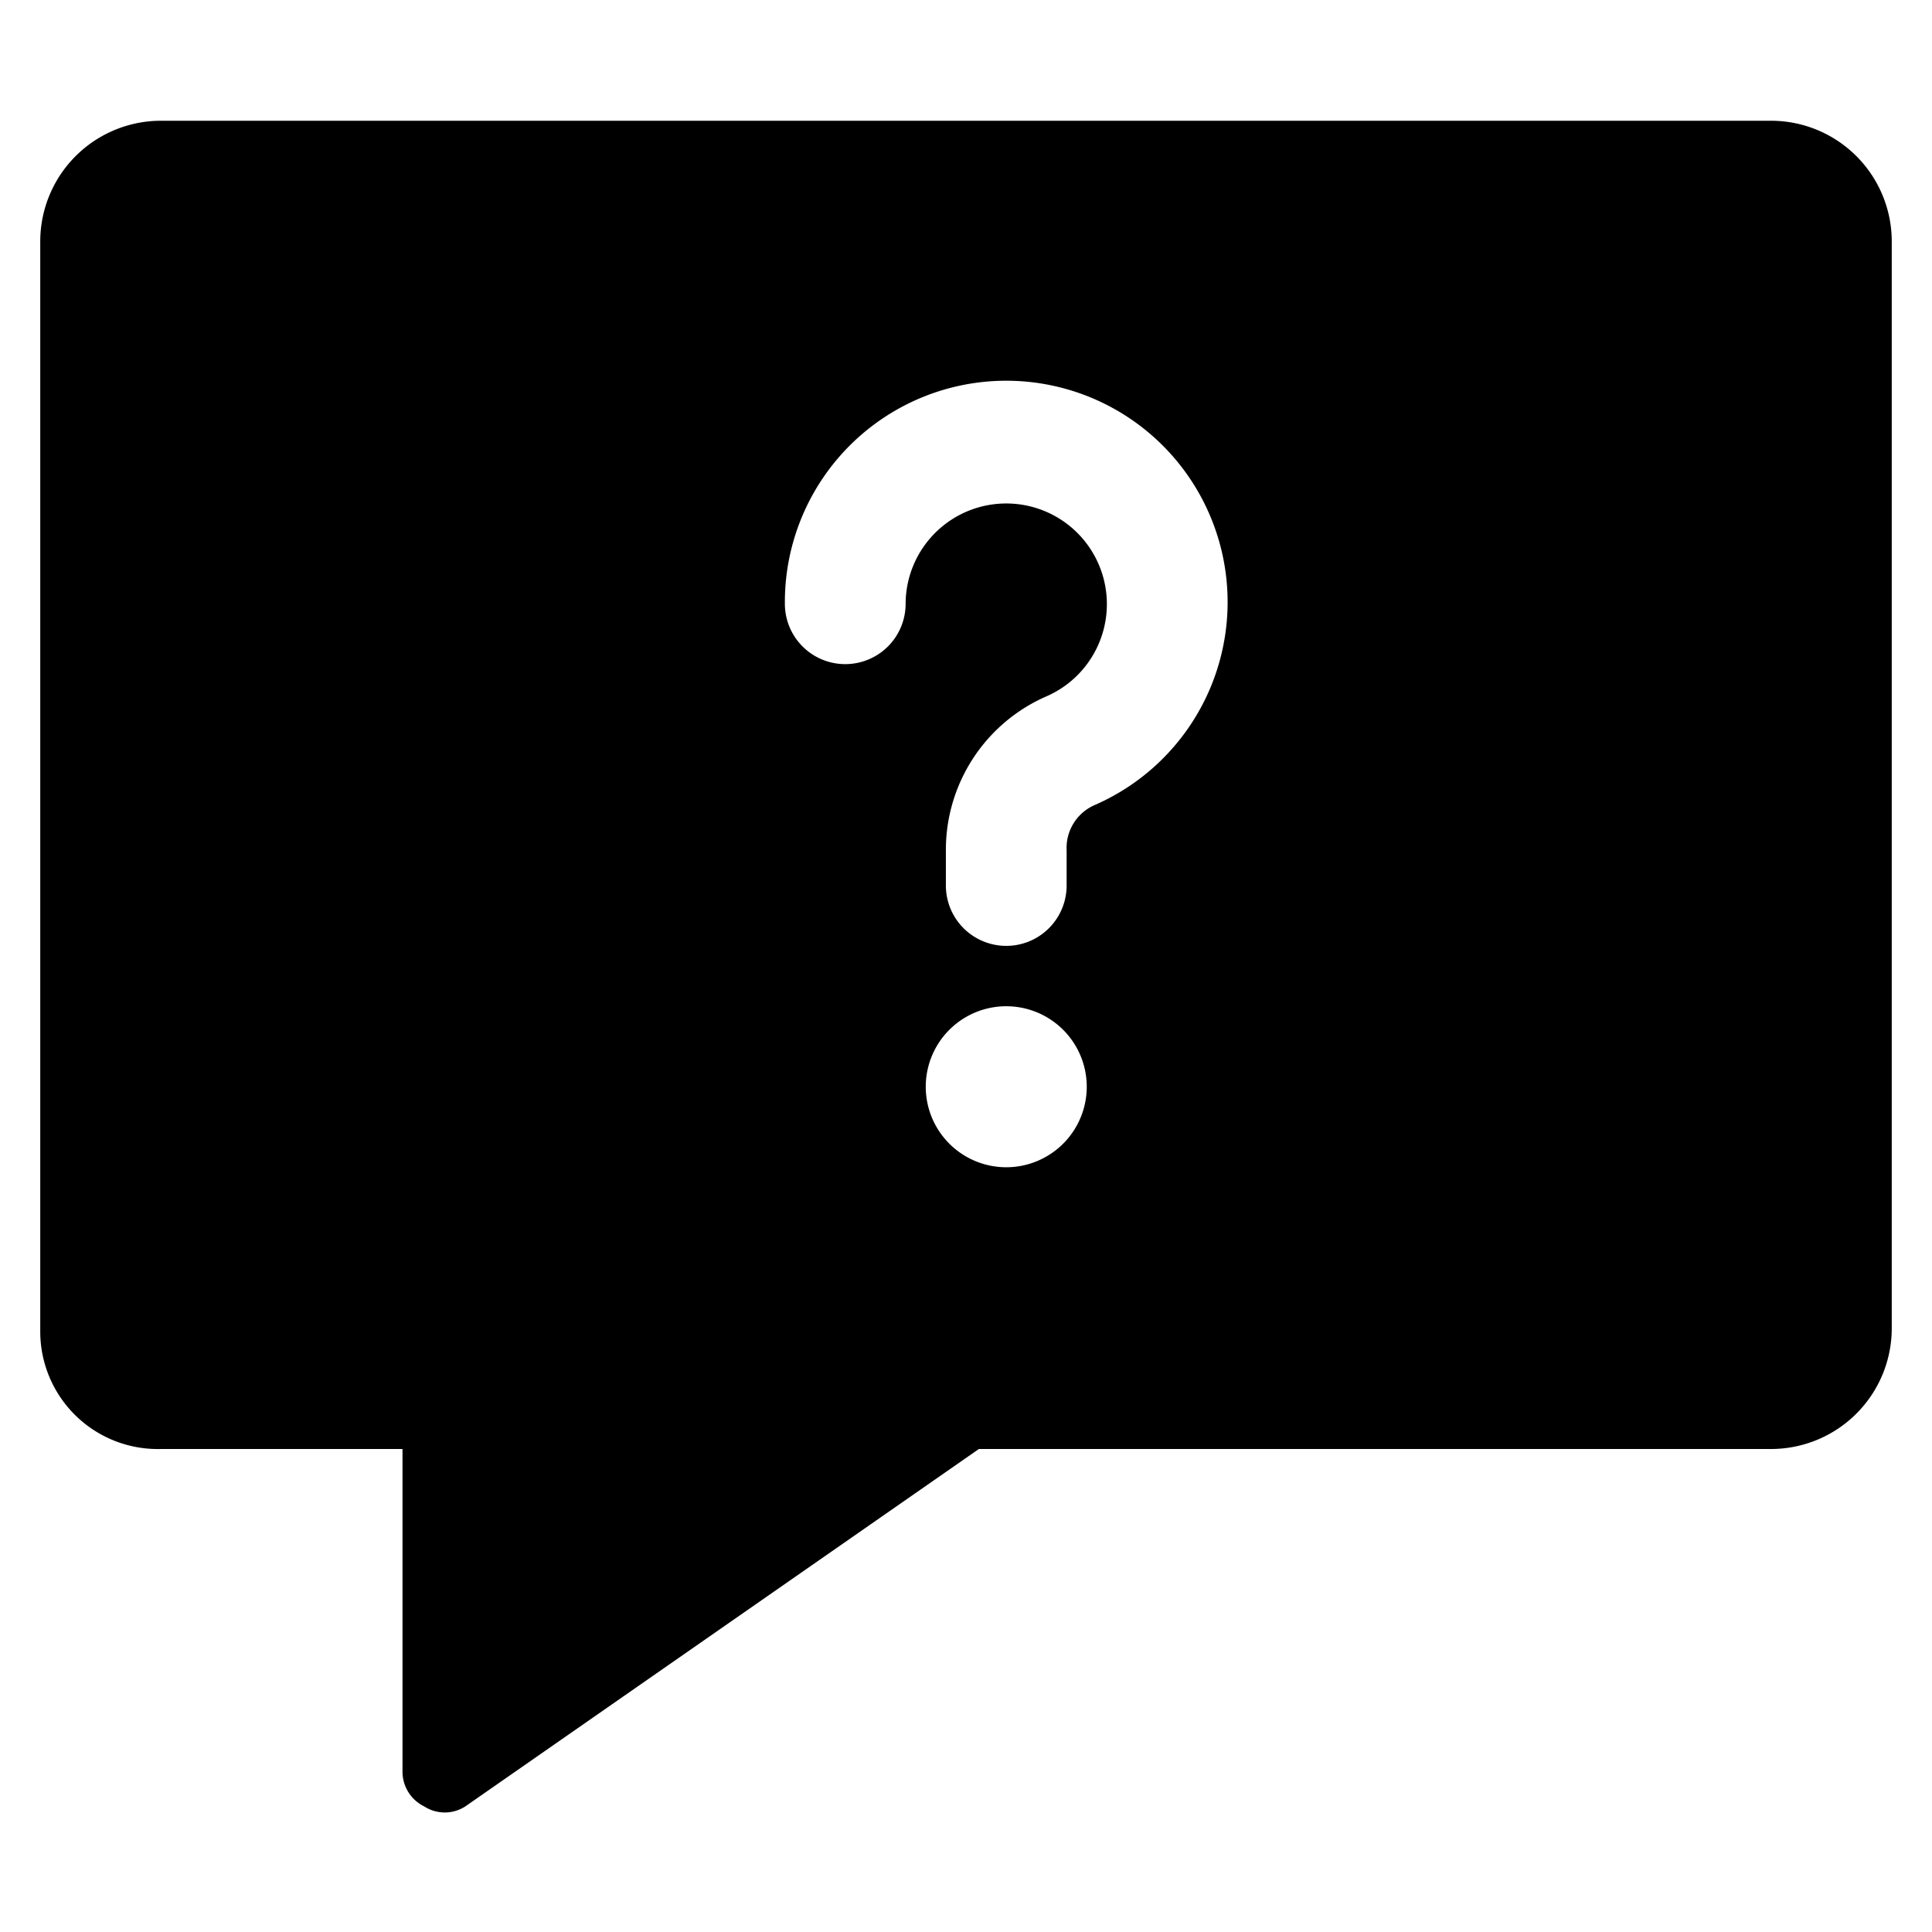 <svg xmlns="http://www.w3.org/2000/svg" viewBox="0 0 24 24" id="Messages-Bubble-Square-Question--Streamline-Ultimate">
  <desc>
    Messages Bubble Square Question Streamline Icon: https://streamlinehq.com
  </desc>
  <path d="M22 1.5H2A1.5 1.5 0 0 0 0.5 3v13.55A1.46 1.46 0 0 0 2 18h3v4a0.48 0.48 0 0 0 0.27 0.44 0.47 0.47 0 0 0 0.51 0L12.16 18H22a1.5 1.5 0 0 0 1.5 -1.5V3A1.5 1.5 0 0 0 22 1.5Zm-8.75 9.06V11a0.75 0.75 0 0 1 -1.5 0v-0.44A2.08 2.08 0 0 1 13 8.65a1.25 1.25 0 1 0 -1.75 -1.15 0.75 0.75 0 0 1 -1.5 0A2.75 2.75 0 1 1 13.6 10a0.58 0.58 0 0 0 -0.35 0.56Zm0.25 2.94a1 1 0 1 1 -1 -1 1 1 0 0 1 1 1Z" fill="#000000" stroke-width="1"></path>
</svg>
